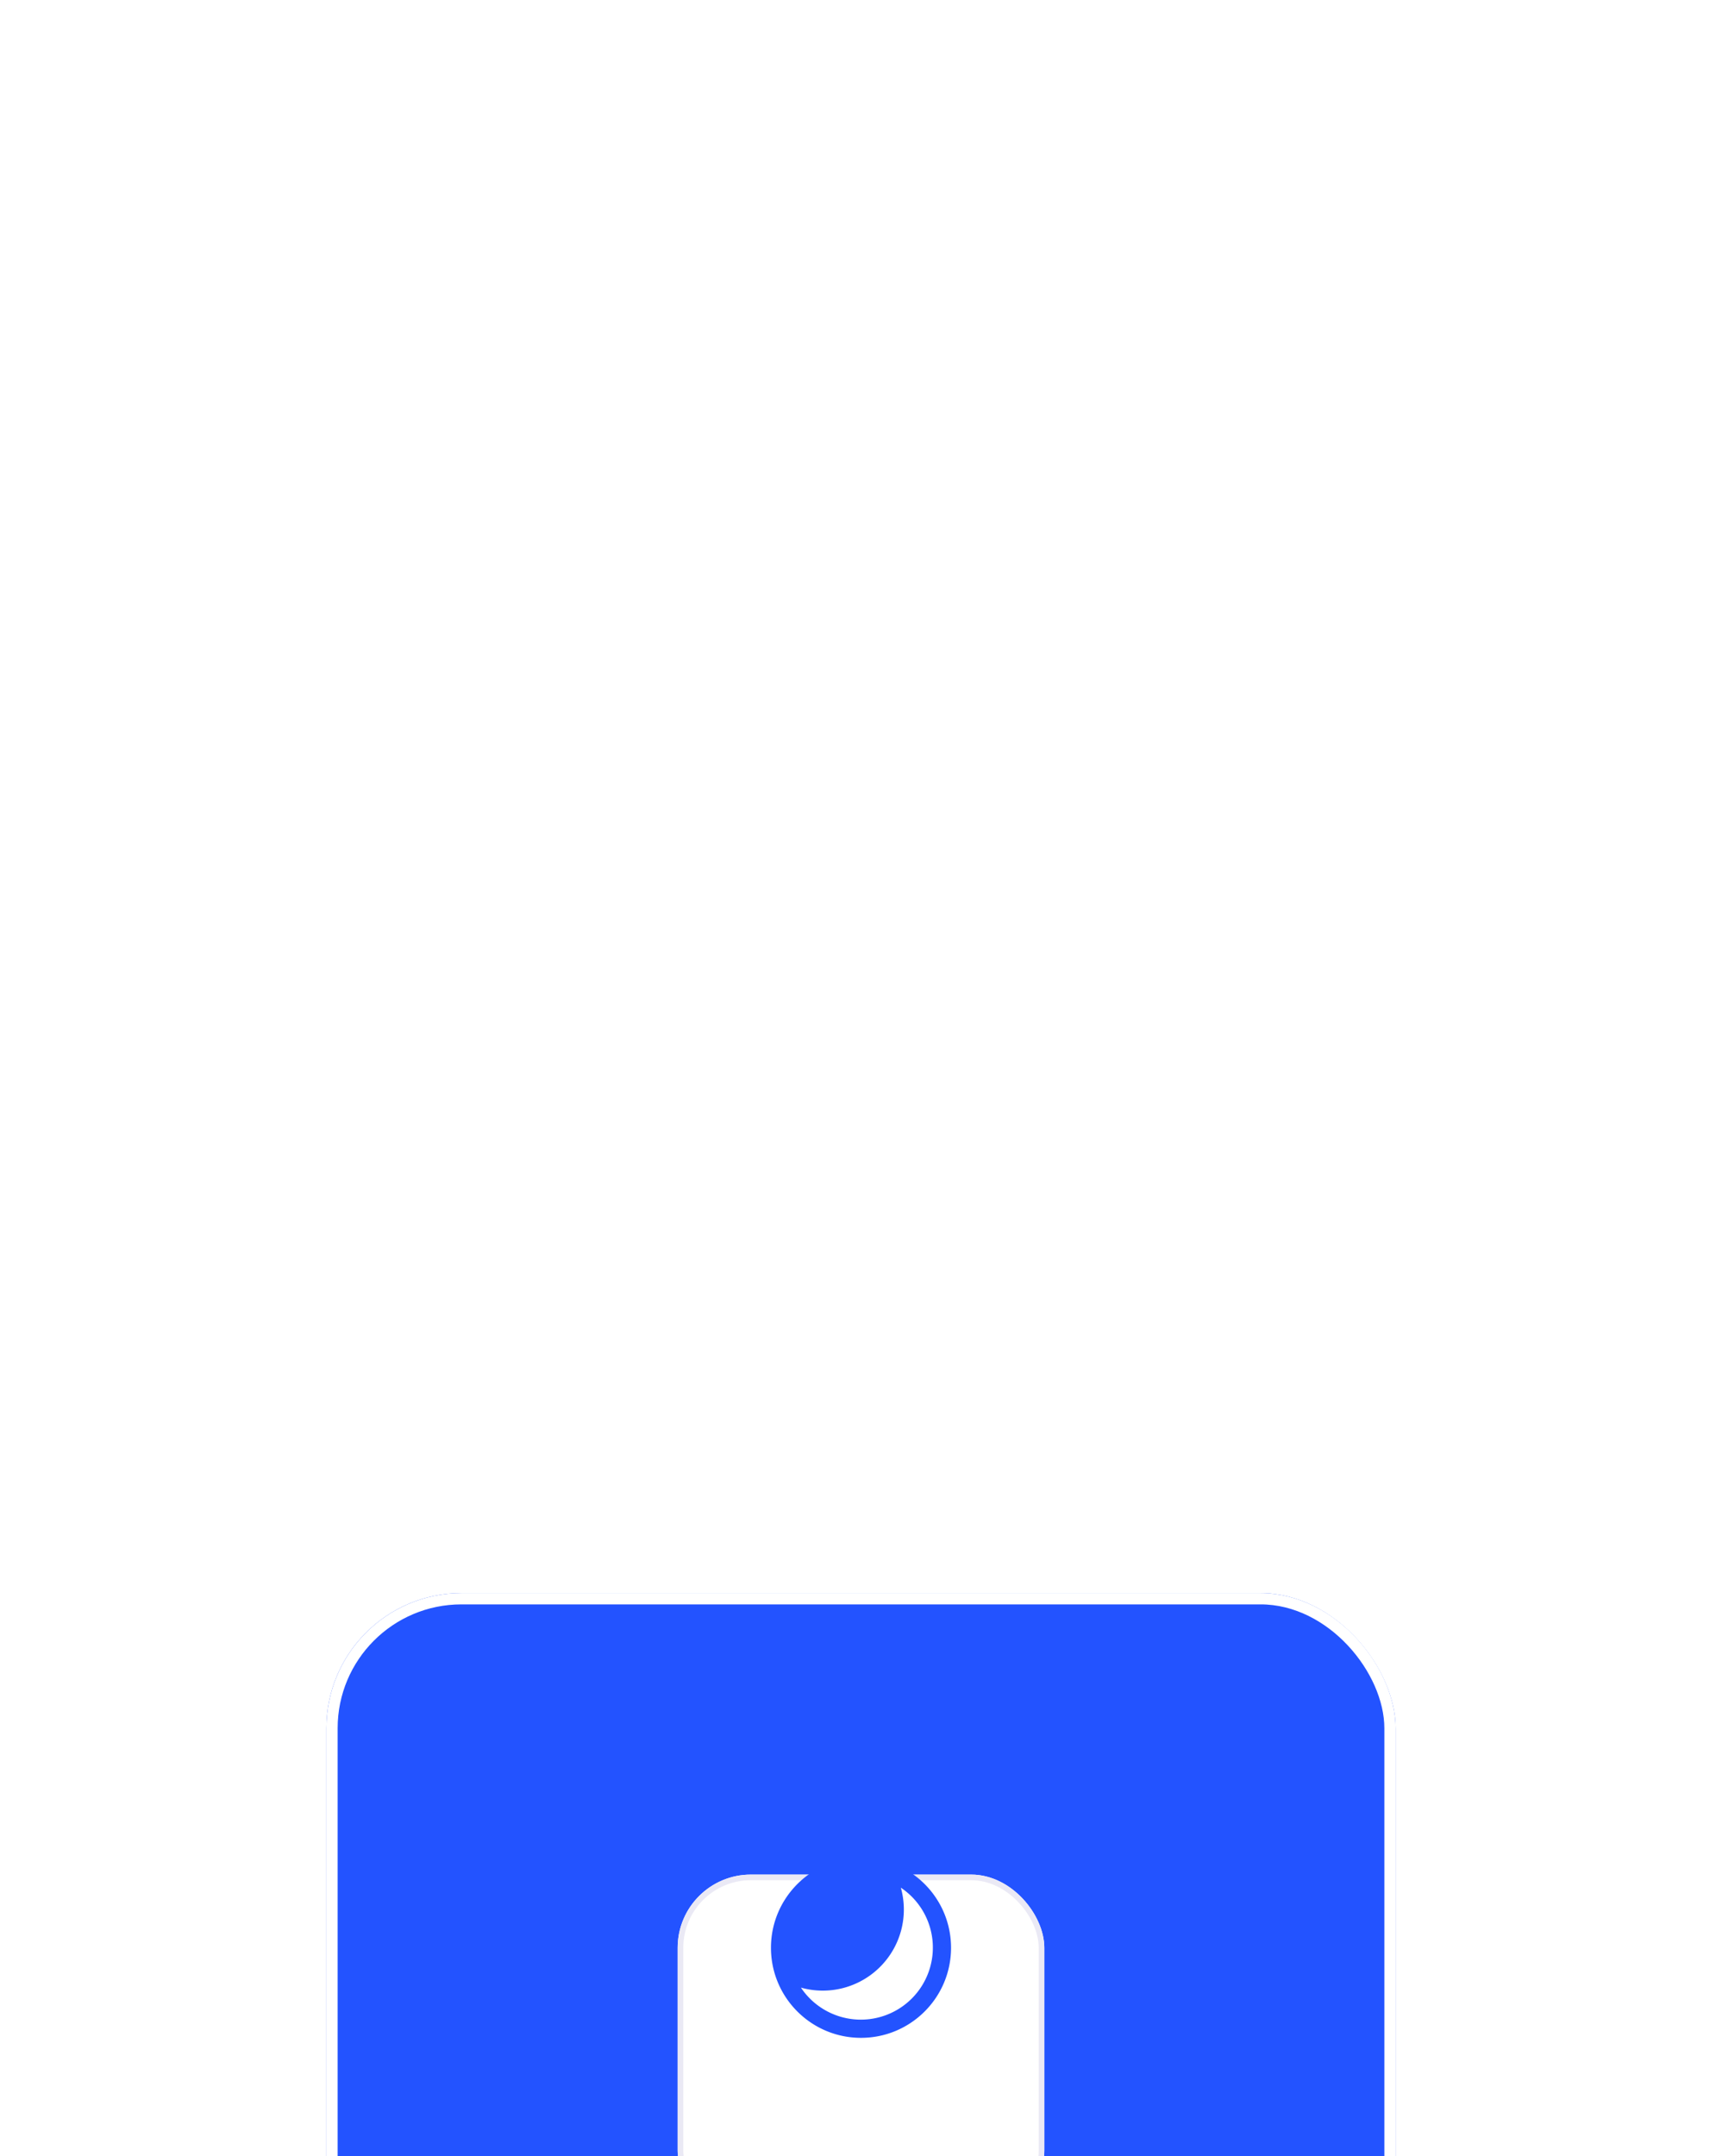 <svg width="306" height="383" fill="none" xmlns="http://www.w3.org/2000/svg"><g filter="url(#filter0_dddd_564_3896)"><rect x="58" y="11" width="190" height="169" rx="24" fill="#2353FF"/><rect x="59" y="12" width="188" height="167" rx="23" stroke="#fff" stroke-width="2"/><g filter="url(#filter1_dddd_564_3896)"><rect x="120.422" y="43" width="65.153" height="62" rx="13" fill="#fff"/><rect x="120.922" y="43.5" width="64.153" height="61" rx="12.5" stroke="#EAE9F5"/></g><g clip-path="url(#clip0_564_3896)"><path d="M153 90c-8.837 0-16-7.163-16-16s7.163-16 16-16 16 7.163 16 16-7.163 16-16 16zm-10.674-8.92a12.81 12.81 0 009.389 5.626 12.798 12.798 0 0013.992-13.993 12.807 12.807 0 00-5.627-9.388 14.393 14.393 0 01-3.686 14.069 14.399 14.399 0 01-14.068 3.686z" fill="#2353FF"/></g><path d="M127.383 144.156c-1.021 0-1.935-.237-2.742-.711-.802-.474-1.435-1.156-1.899-2.047-.458-.89-.687-1.96-.687-3.21 0-1.256.231-2.329.695-3.219.469-.896 1.104-1.581 1.906-2.055.808-.474 1.716-.711 2.727-.711.64 0 1.239.091 1.797.274.562.182 1.062.45 1.5.804.437.349.794.779 1.07 1.289a4.9 4.9 0 01.555 1.727h-2.125a2.574 2.574 0 00-.336-.938c-.162-.27-.365-.5-.61-.687a2.418 2.418 0 00-.82-.43 3.216 3.216 0 00-.992-.148c-.636 0-1.198.159-1.688.476-.489.313-.872.776-1.148 1.391-.276.609-.414 1.351-.414 2.227 0 .885.138 1.632.414 2.242.281.604.664 1.062 1.148 1.375.49.307 1.05.461 1.68.461.349 0 .675-.045.977-.133.302-.094.575-.232.82-.414a2.45 2.45 0 00.617-.672c.167-.266.284-.57.352-.914h2.125a4.593 4.593 0 01-3.032 3.711 5.454 5.454 0 01-1.89.312zm9.992.016c-.854 0-1.594-.188-2.219-.563a3.806 3.806 0 01-1.453-1.578c-.338-.677-.508-1.463-.508-2.359 0-.901.17-1.69.508-2.367a3.791 3.791 0 011.453-1.586c.625-.375 1.365-.563 2.219-.563.854 0 1.594.188 2.219.563a3.791 3.791 0 011.453 1.586c.344.677.515 1.466.515 2.367 0 .896-.171 1.682-.515 2.359a3.806 3.806 0 01-1.453 1.578c-.625.375-1.365.563-2.219.563zm0-1.656c.474 0 .865-.125 1.172-.375.307-.256.536-.599.687-1.032.157-.432.235-.911.235-1.437a4.23 4.23 0 00-.235-1.453c-.151-.433-.38-.774-.687-1.024-.307-.255-.698-.383-1.172-.383-.464 0-.852.128-1.164.383-.313.25-.547.591-.703 1.024a4.382 4.382 0 00-.227 1.453c0 .526.076 1.005.227 1.437.156.433.39.776.703 1.032.312.25.7.375 1.164.375zm7.375-3.625V144h-2.055v-8.734h2.016v1.492h.101c.198-.49.508-.878.93-1.164.427-.292.969-.438 1.625-.438.604 0 1.13.128 1.578.383.448.255.795.63 1.039 1.125.25.49.375 1.083.375 1.781V144h-2.054v-5.234c0-.584-.151-1.039-.453-1.368-.303-.333-.719-.5-1.25-.5-.36 0-.68.079-.961.235a1.693 1.693 0 00-.657.679c-.156.292-.234.652-.234 1.079zm11.484-3.625v1.593h-5.007v-1.593h5.007zm-3.781-2.078h2.055v8.187c0 .344.075.599.226.766.151.161.391.242.719.242a3.199 3.199 0 00.594-.078l.351 1.609a4.13 4.13 0 01-.664.148 4.116 4.116 0 01-.672.055c-.812 0-1.45-.213-1.914-.64-.463-.433-.695-1.021-.695-1.766v-8.523zM157.367 144v-8.734h1.992v1.468h.094c.156-.51.43-.901.82-1.172a2.259 2.259 0 011.336-.414 5.372 5.372 0 01.735.055v1.891a1.927 1.927 0 00-.414-.078 4.87 4.87 0 00-.539-.032c-.381 0-.719.081-1.016.243a1.826 1.826 0 00-.703.664 1.89 1.89 0 00-.25.984V144h-2.055zm8.094.18a3.638 3.638 0 01-1.5-.297 2.427 2.427 0 01-1.047-.891c-.255-.39-.383-.872-.383-1.445 0-.49.091-.896.274-1.219a2.1 2.1 0 01.742-.773 3.843 3.843 0 011.07-.438 7.905 7.905 0 011.227-.219c.515-.057.932-.106 1.25-.148.317-.042.547-.109.687-.203.146-.094.219-.24.219-.438v-.039c0-.422-.125-.75-.375-.984-.25-.234-.615-.352-1.094-.352-.505 0-.906.11-1.203.328a1.654 1.654 0 00-.594.774l-1.914-.274a3.04 3.04 0 01.75-1.328 3.27 3.27 0 011.274-.804 4.875 4.875 0 011.672-.274c.416 0 .833.05 1.25.149.416.093.799.255 1.148.484.349.229.628.537.836.922.208.385.312.867.312 1.445V144h-1.976v-1.203h-.063a2.563 2.563 0 01-.531.68 2.582 2.582 0 01-.844.507c-.333.131-.729.196-1.187.196zm.523-1.516c.417 0 .776-.081 1.078-.242.303-.167.537-.386.704-.656.166-.276.25-.576.25-.899v-1.023a1.097 1.097 0 01-.328.148 6.24 6.24 0 01-.516.117c-.193.037-.383.068-.57.094-.183.026-.342.047-.477.063a3.411 3.411 0 00-.828.211c-.24.093-.43.224-.57.39-.141.167-.211.383-.211.649 0 .38.138.666.414.859.276.193.627.289 1.054.289zm12.493-5.078l-1.868.195a1.504 1.504 0 00-.507-.758c-.261-.224-.628-.335-1.102-.335-.427 0-.786.093-1.078.281-.287.187-.43.427-.43.719 0 .255.094.466.281.632.193.162.511.292.954.391l1.492.312c.817.172 1.429.454 1.836.844.406.391.609.896.609 1.516 0 .547-.159 1.031-.476 1.453-.318.422-.758.75-1.321.984-.557.235-1.2.352-1.929.352-1.068 0-1.928-.224-2.579-.672-.645-.453-1.033-1.081-1.164-1.883l2.008-.187c.089.39.281.687.578.89.302.198.688.297 1.157.297.489 0 .882-.099 1.179-.297.297-.203.445-.45.445-.742 0-.489-.39-.823-1.171-1l-1.493-.312c-.838-.183-1.458-.477-1.859-.883-.401-.412-.601-.935-.601-1.571 0-.541.148-1.01.445-1.406.297-.396.711-.703 1.242-.922.531-.218 1.146-.328 1.844-.328 1.026 0 1.83.222 2.414.664a2.77 2.77 0 011.094 1.766zm5.648-2.32v1.593h-5.008v-1.593h5.008zm-3.781-2.078h2.054v8.187c0 .344.076.599.227.766.151.161.391.242.719.242a3.199 3.199 0 00.594-.078l.351 1.609c-.219.068-.44.117-.664.148a4.116 4.116 0 01-.672.055c-.812 0-1.45-.213-1.914-.64-.463-.433-.695-1.021-.695-1.766v-8.523z" fill="#fff"/></g><defs><filter id="filter0_dddd_564_3896" x="0" y="0" width="306" height="383" filterUnits="userSpaceOnUse" color-interpolation-filters="sRGB"><feFlood flood-opacity="0" result="BackgroundImageFix"/><feColorMatrix in="SourceAlpha" values="0 0 0 0 0 0 0 0 0 0 0 0 0 0 0 0 0 0 127 0" result="hardAlpha"/><feOffset dy="9"/><feGaussianBlur stdDeviation="10"/><feColorMatrix values="0 0 0 0 0 0 0 0 0 0 0 0 0 0 0 0 0 0 0.1 0"/><feBlend in2="BackgroundImageFix" result="effect1_dropShadow_564_3896"/><feColorMatrix in="SourceAlpha" values="0 0 0 0 0 0 0 0 0 0 0 0 0 0 0 0 0 0 127 0" result="hardAlpha"/><feOffset dy="36"/><feGaussianBlur stdDeviation="18"/><feColorMatrix values="0 0 0 0 0 0 0 0 0 0 0 0 0 0 0 0 0 0 0.09 0"/><feBlend in2="effect1_dropShadow_564_3896" result="effect2_dropShadow_564_3896"/><feColorMatrix in="SourceAlpha" values="0 0 0 0 0 0 0 0 0 0 0 0 0 0 0 0 0 0 127 0" result="hardAlpha"/><feOffset dy="82"/><feGaussianBlur stdDeviation="24.5"/><feColorMatrix values="0 0 0 0 0 0 0 0 0 0 0 0 0 0 0 0 0 0 0.05 0"/><feBlend in2="effect2_dropShadow_564_3896" result="effect3_dropShadow_564_3896"/><feColorMatrix in="SourceAlpha" values="0 0 0 0 0 0 0 0 0 0 0 0 0 0 0 0 0 0 127 0" result="hardAlpha"/><feOffset dy="145"/><feGaussianBlur stdDeviation="29"/><feColorMatrix values="0 0 0 0 0 0 0 0 0 0 0 0 0 0 0 0 0 0 0.01 0"/><feBlend in2="effect3_dropShadow_564_3896" result="effect4_dropShadow_564_3896"/><feBlend in="SourceGraphic" in2="effect4_dropShadow_564_3896" result="shape"/></filter><filter id="filter1_dddd_564_3896" x="116.422" y="43" width="73.152" height="76" filterUnits="userSpaceOnUse" color-interpolation-filters="sRGB"><feFlood flood-opacity="0" result="BackgroundImageFix"/><feColorMatrix in="SourceAlpha" values="0 0 0 0 0 0 0 0 0 0 0 0 0 0 0 0 0 0 127 0" result="hardAlpha"/><feOffset dy="1"/><feGaussianBlur stdDeviation=".5"/><feColorMatrix values="0 0 0 0 0.471 0 0 0 0 0.471 0 0 0 0 0.471 0 0 0 0.1 0"/><feBlend in2="BackgroundImageFix" result="effect1_dropShadow_564_3896"/><feColorMatrix in="SourceAlpha" values="0 0 0 0 0 0 0 0 0 0 0 0 0 0 0 0 0 0 127 0" result="hardAlpha"/><feOffset dy="2"/><feGaussianBlur stdDeviation="1"/><feColorMatrix values="0 0 0 0 0.471 0 0 0 0 0.471 0 0 0 0 0.471 0 0 0 0.09 0"/><feBlend in2="effect1_dropShadow_564_3896" result="effect2_dropShadow_564_3896"/><feColorMatrix in="SourceAlpha" values="0 0 0 0 0 0 0 0 0 0 0 0 0 0 0 0 0 0 127 0" result="hardAlpha"/><feOffset dy="5"/><feGaussianBlur stdDeviation="1.5"/><feColorMatrix values="0 0 0 0 0.471 0 0 0 0 0.471 0 0 0 0 0.471 0 0 0 0.05 0"/><feBlend in2="effect2_dropShadow_564_3896" result="effect3_dropShadow_564_3896"/><feColorMatrix in="SourceAlpha" values="0 0 0 0 0 0 0 0 0 0 0 0 0 0 0 0 0 0 127 0" result="hardAlpha"/><feOffset dy="10"/><feGaussianBlur stdDeviation="2"/><feColorMatrix values="0 0 0 0 0.471 0 0 0 0 0.471 0 0 0 0 0.471 0 0 0 0.01 0"/><feBlend in2="effect3_dropShadow_564_3896" result="effect4_dropShadow_564_3896"/><feBlend in="SourceGraphic" in2="effect4_dropShadow_564_3896" result="shape"/></filter><clipPath id="clip0_564_3896"><path fill="#fff" transform="translate(137 58)" d="M0 0h32v32H0z"/></clipPath></defs></svg>